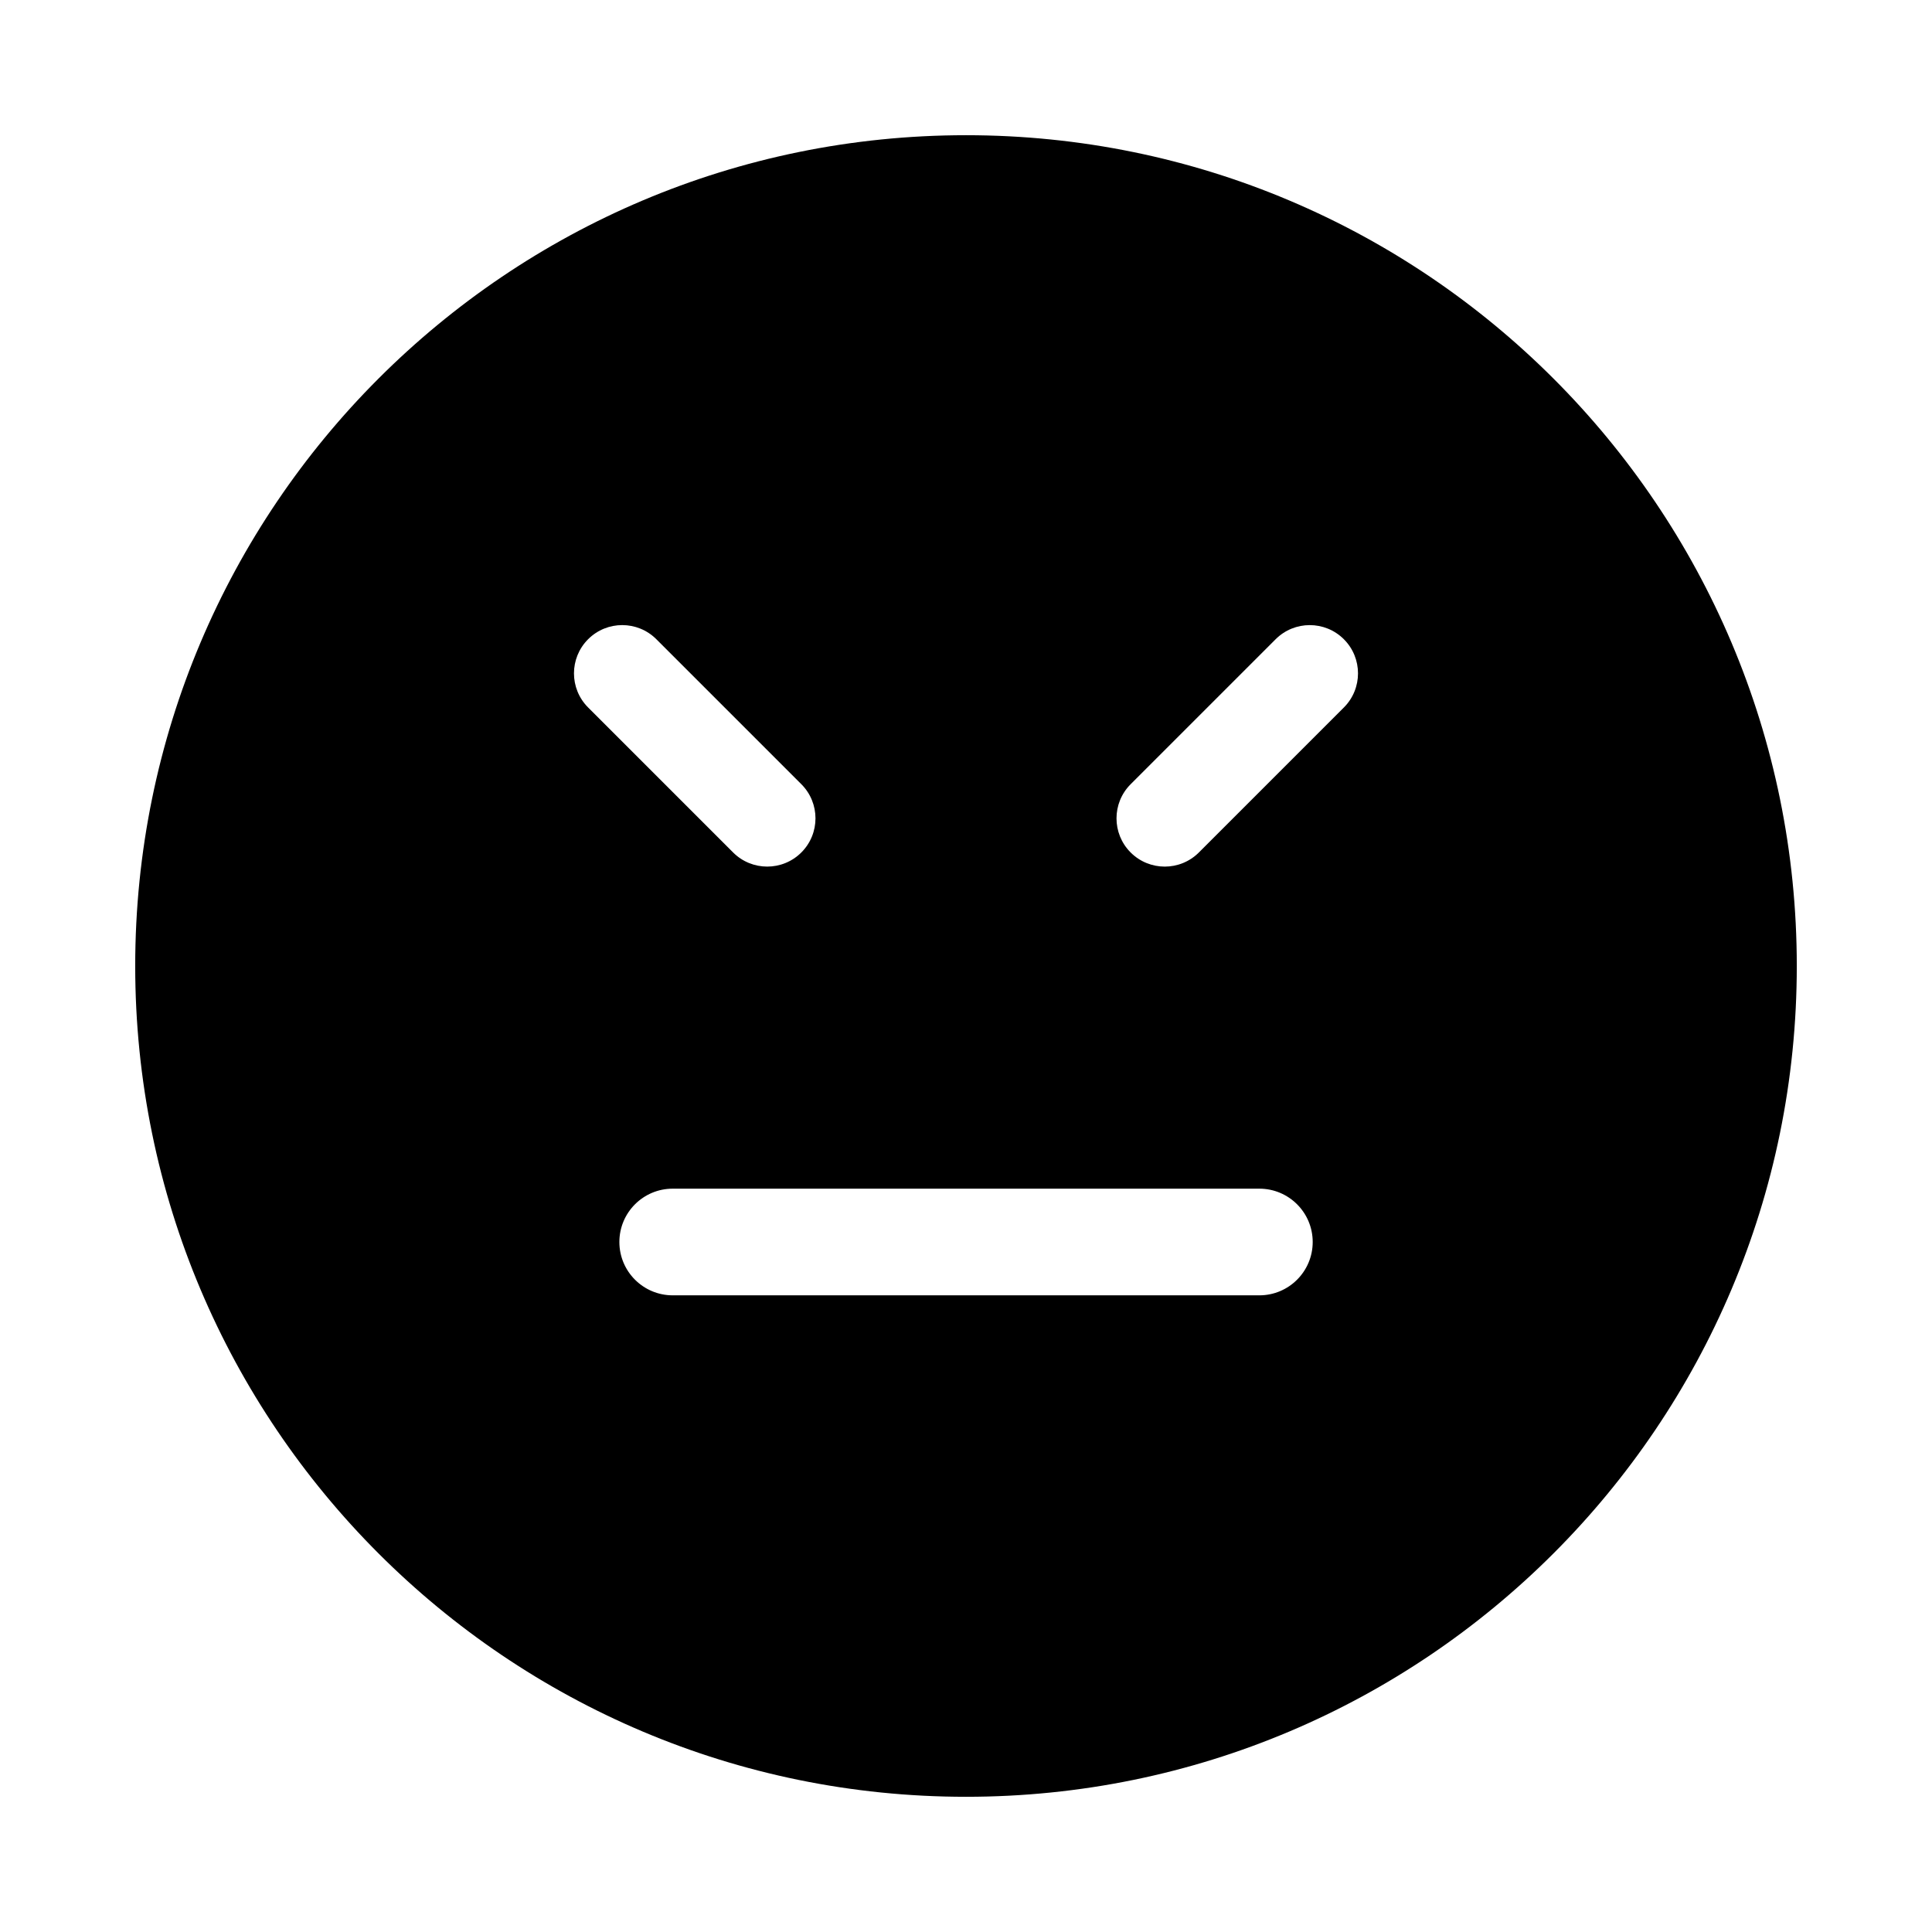 <?xml version="1.0" encoding="utf-8"?>
<!-- Generator: Adobe Illustrator 16.0.0, SVG Export Plug-In . SVG Version: 6.00 Build 0)  -->
<!DOCTYPE svg PUBLIC "-//W3C//DTD SVG 1.1//EN" "http://www.w3.org/Graphics/SVG/1.1/DTD/svg11.dtd">
<svg version="1.1" id="Layer_1_copy_3" xmlns="http://www.w3.org/2000/svg" xmlns:xlink="http://www.w3.org/1999/xlink" x="0px"
	 y="0px" width="126px" height="126px" viewBox="0 0 126 126" enable-background="new 0 0 126 126" xml:space="preserve">
<g>
	<path d="M63,8.818C33.076,8.818,8.818,33.076,8.818,63S33.076,117.182,63,117.182S117.182,92.924,117.182,63S92.924,8.818,63,8.818
		z M38.355,41.689c1.229-1.229,3.222-1.229,4.451,0l9.456,9.455c1.229,1.229,1.229,3.222,0,4.451c-1.229,1.229-3.222,1.229-4.451,0
		l-9.456-9.456C37.126,44.911,37.126,42.918,38.355,41.689z M82.131,84.478H43.873c-1.921,0-3.479-1.557-3.479-3.478
		s1.558-3.478,3.479-3.478h38.259c1.921,0,3.479,1.557,3.479,3.478S84.052,84.478,82.131,84.478z M87.644,46.14l-9.456,9.456
		c-1.229,1.229-3.222,1.229-4.451,0c-1.229-1.229-1.228-3.223,0-4.451l9.456-9.455c1.229-1.229,3.222-1.229,4.451,0
		C88.873,42.918,88.873,44.911,87.644,46.14z"/>
</g>
</svg>
